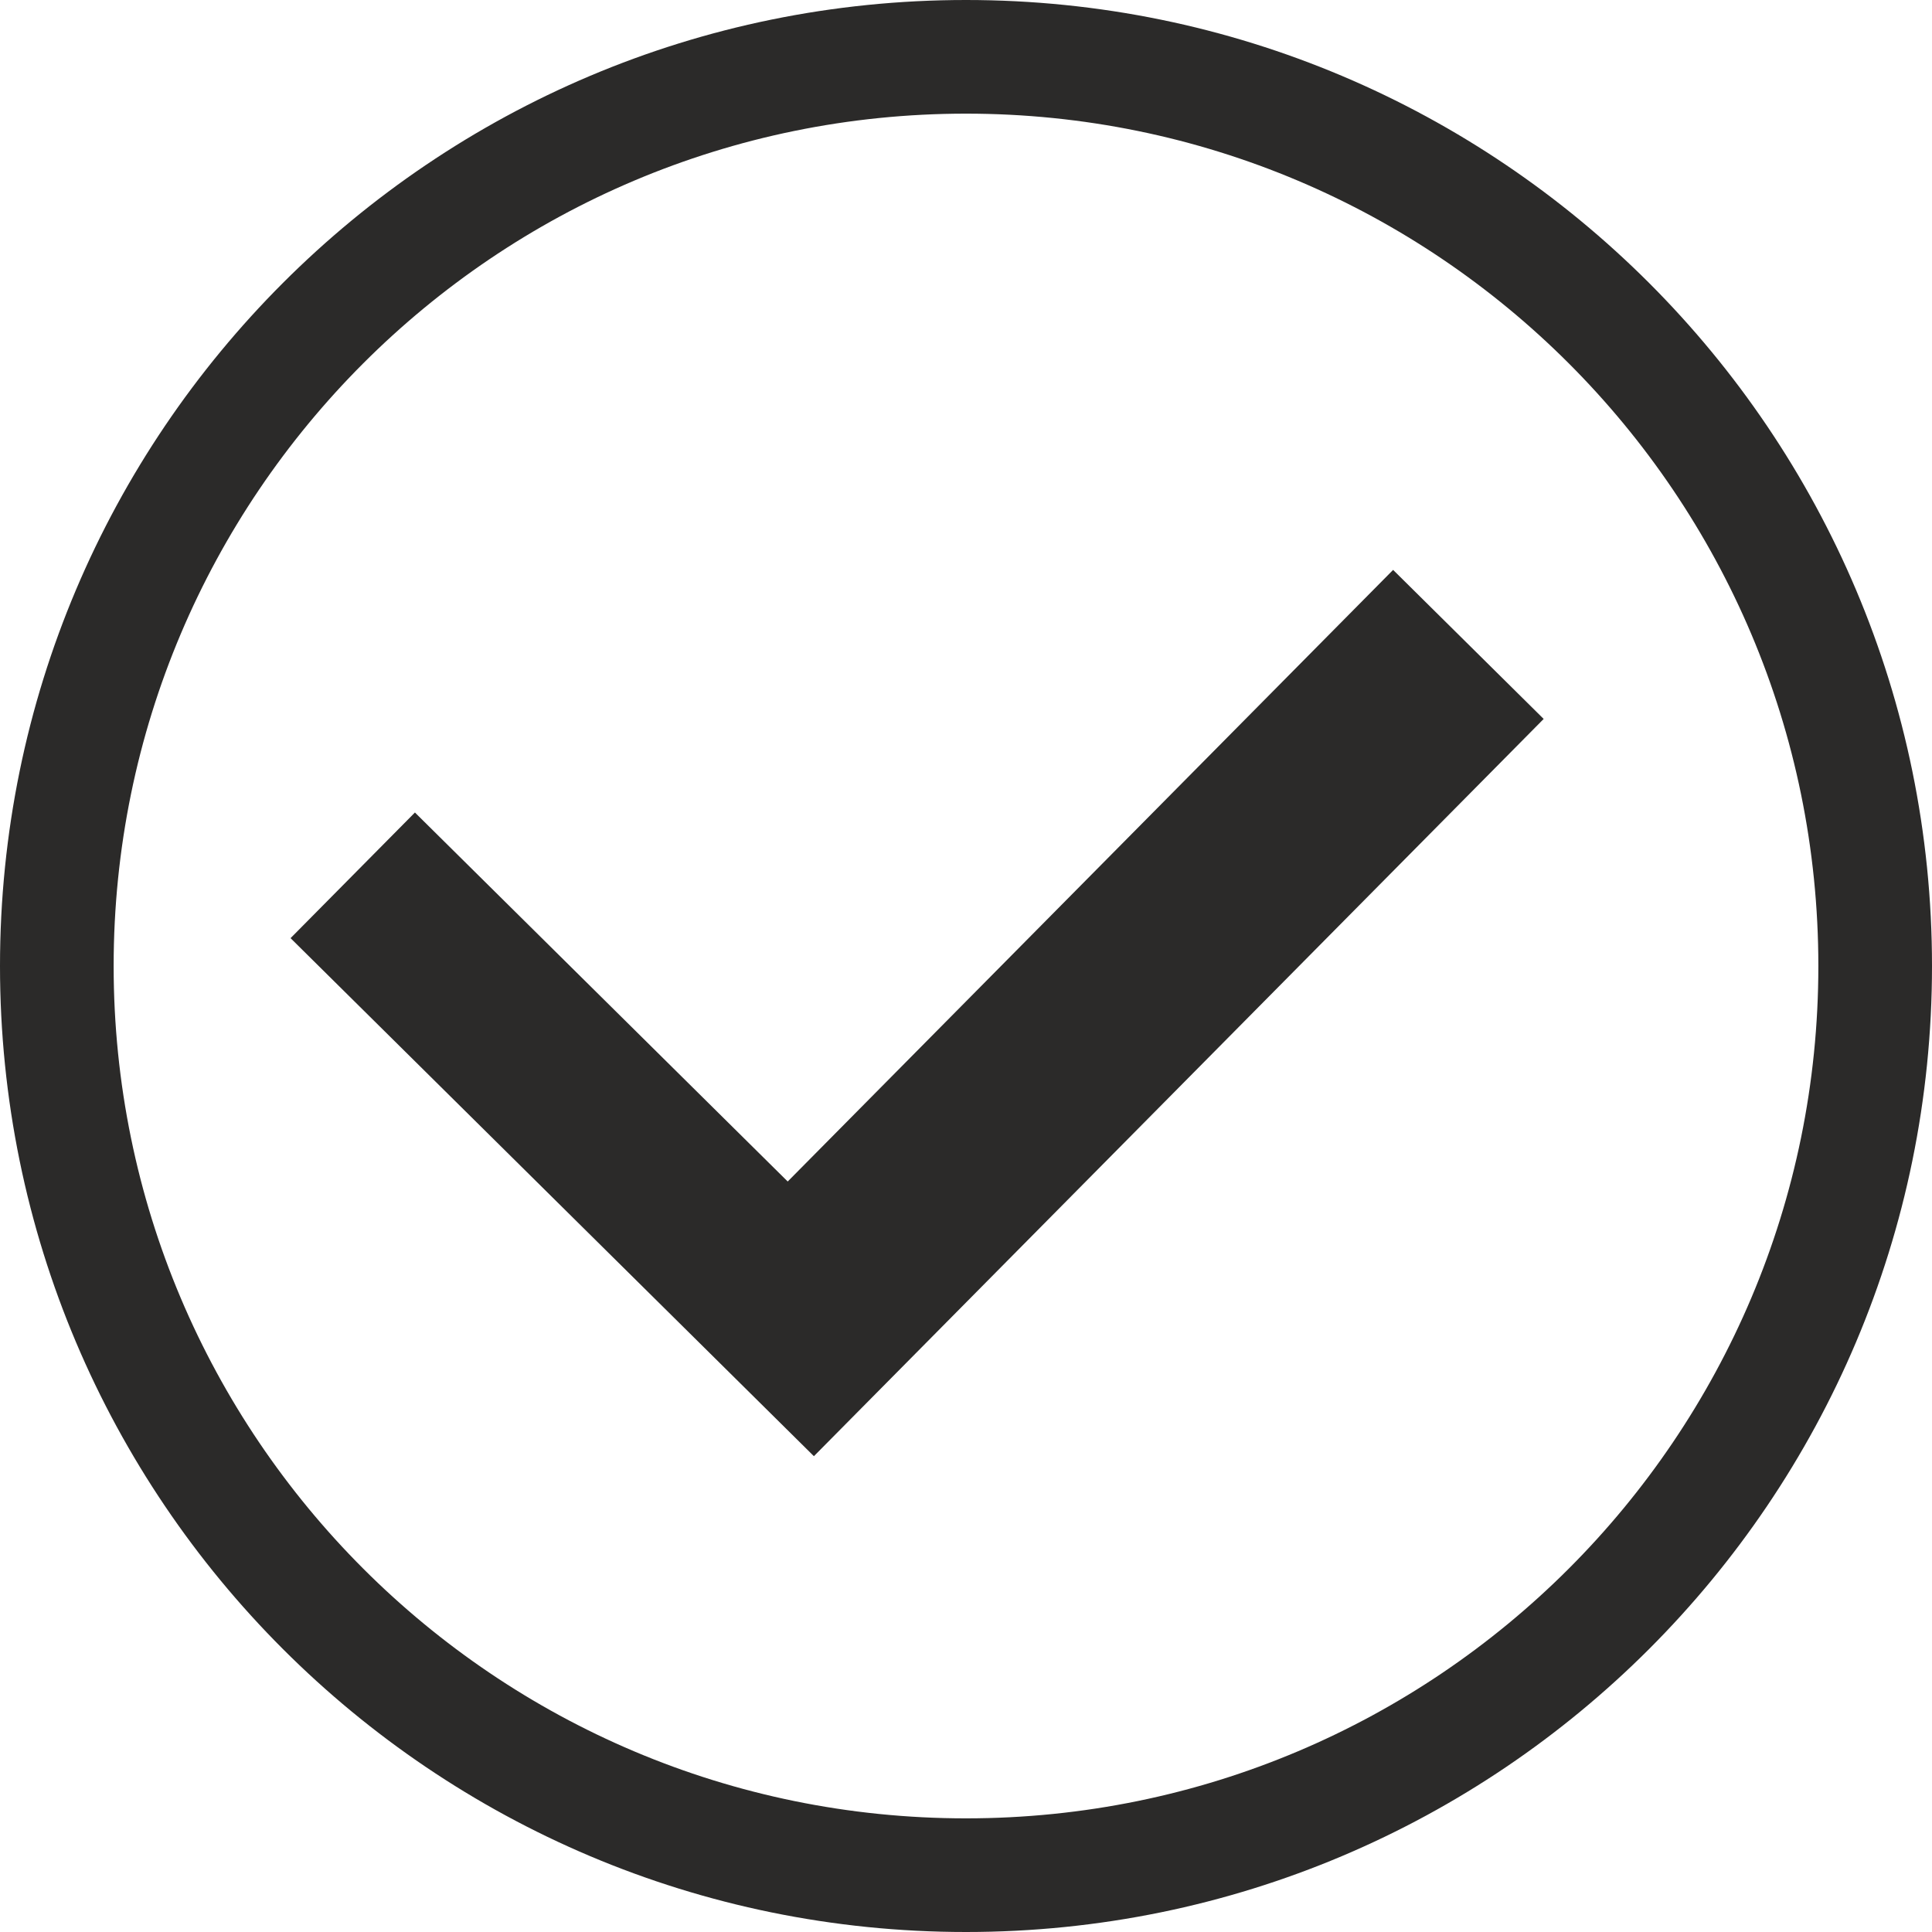 <?xml version="1.0" encoding="UTF-8"?>
<!DOCTYPE svg PUBLIC "-//W3C//DTD SVG 1.1//EN" "http://www.w3.org/Graphics/SVG/1.1/DTD/svg11.dtd">
<!-- Creator: CorelDRAW 2020 (64-Bit) -->
<svg xmlns="http://www.w3.org/2000/svg" xml:space="preserve" width="188.913mm" height="188.913mm" version="1.1" style="shape-rendering:geometricPrecision; text-rendering:geometricPrecision; image-rendering:optimizeQuality; fill-rule:evenodd; clip-rule:evenodd"
viewBox="0 0 18887.12 18887.12"
 xmlns:xlink="http://www.w3.org/1999/xlink"
 xmlns:xodm="http://www.corel.com/coreldraw/odm/2003">
 <defs>
  <style type="text/css">
   <![CDATA[
    .fil1 {fill:#2B2A29}
    .fil0 {fill:#2B2A29;fill-rule:nonzero}
   ]]>
  </style>
 </defs>
 <g id="Layer_x0020_1">
  <g id="_1559892993760">
   <polygon class="fil0" points="7956.64,14235.58 15090.86,7028.31 13618.96,5571.32 7700.56,11550.31 4056.32,7943 2840.49,9171.28 "/>
   <path class="fil1" d="M9443.56 0c5215.54,0 9443.56,4228.02 9443.56,9443.56 0,5215.54 -4228.02,9443.56 -9443.56,9443.56 -5215.54,0 -9443.56,-4228.02 -9443.56,-9443.56 0,-5215.54 4228.02,-9443.56 9443.56,-9443.56zm0 1111.02c4601.94,0 8332.54,3730.6 8332.54,8332.54 0,4601.94 -3730.6,8332.54 -8332.54,8332.54 -4601.94,0 -8332.54,-3730.6 -8332.54,-8332.54 0,-4601.94 3730.6,-8332.54 8332.54,-8332.54z"/>
  </g>
 </g>
</svg>
